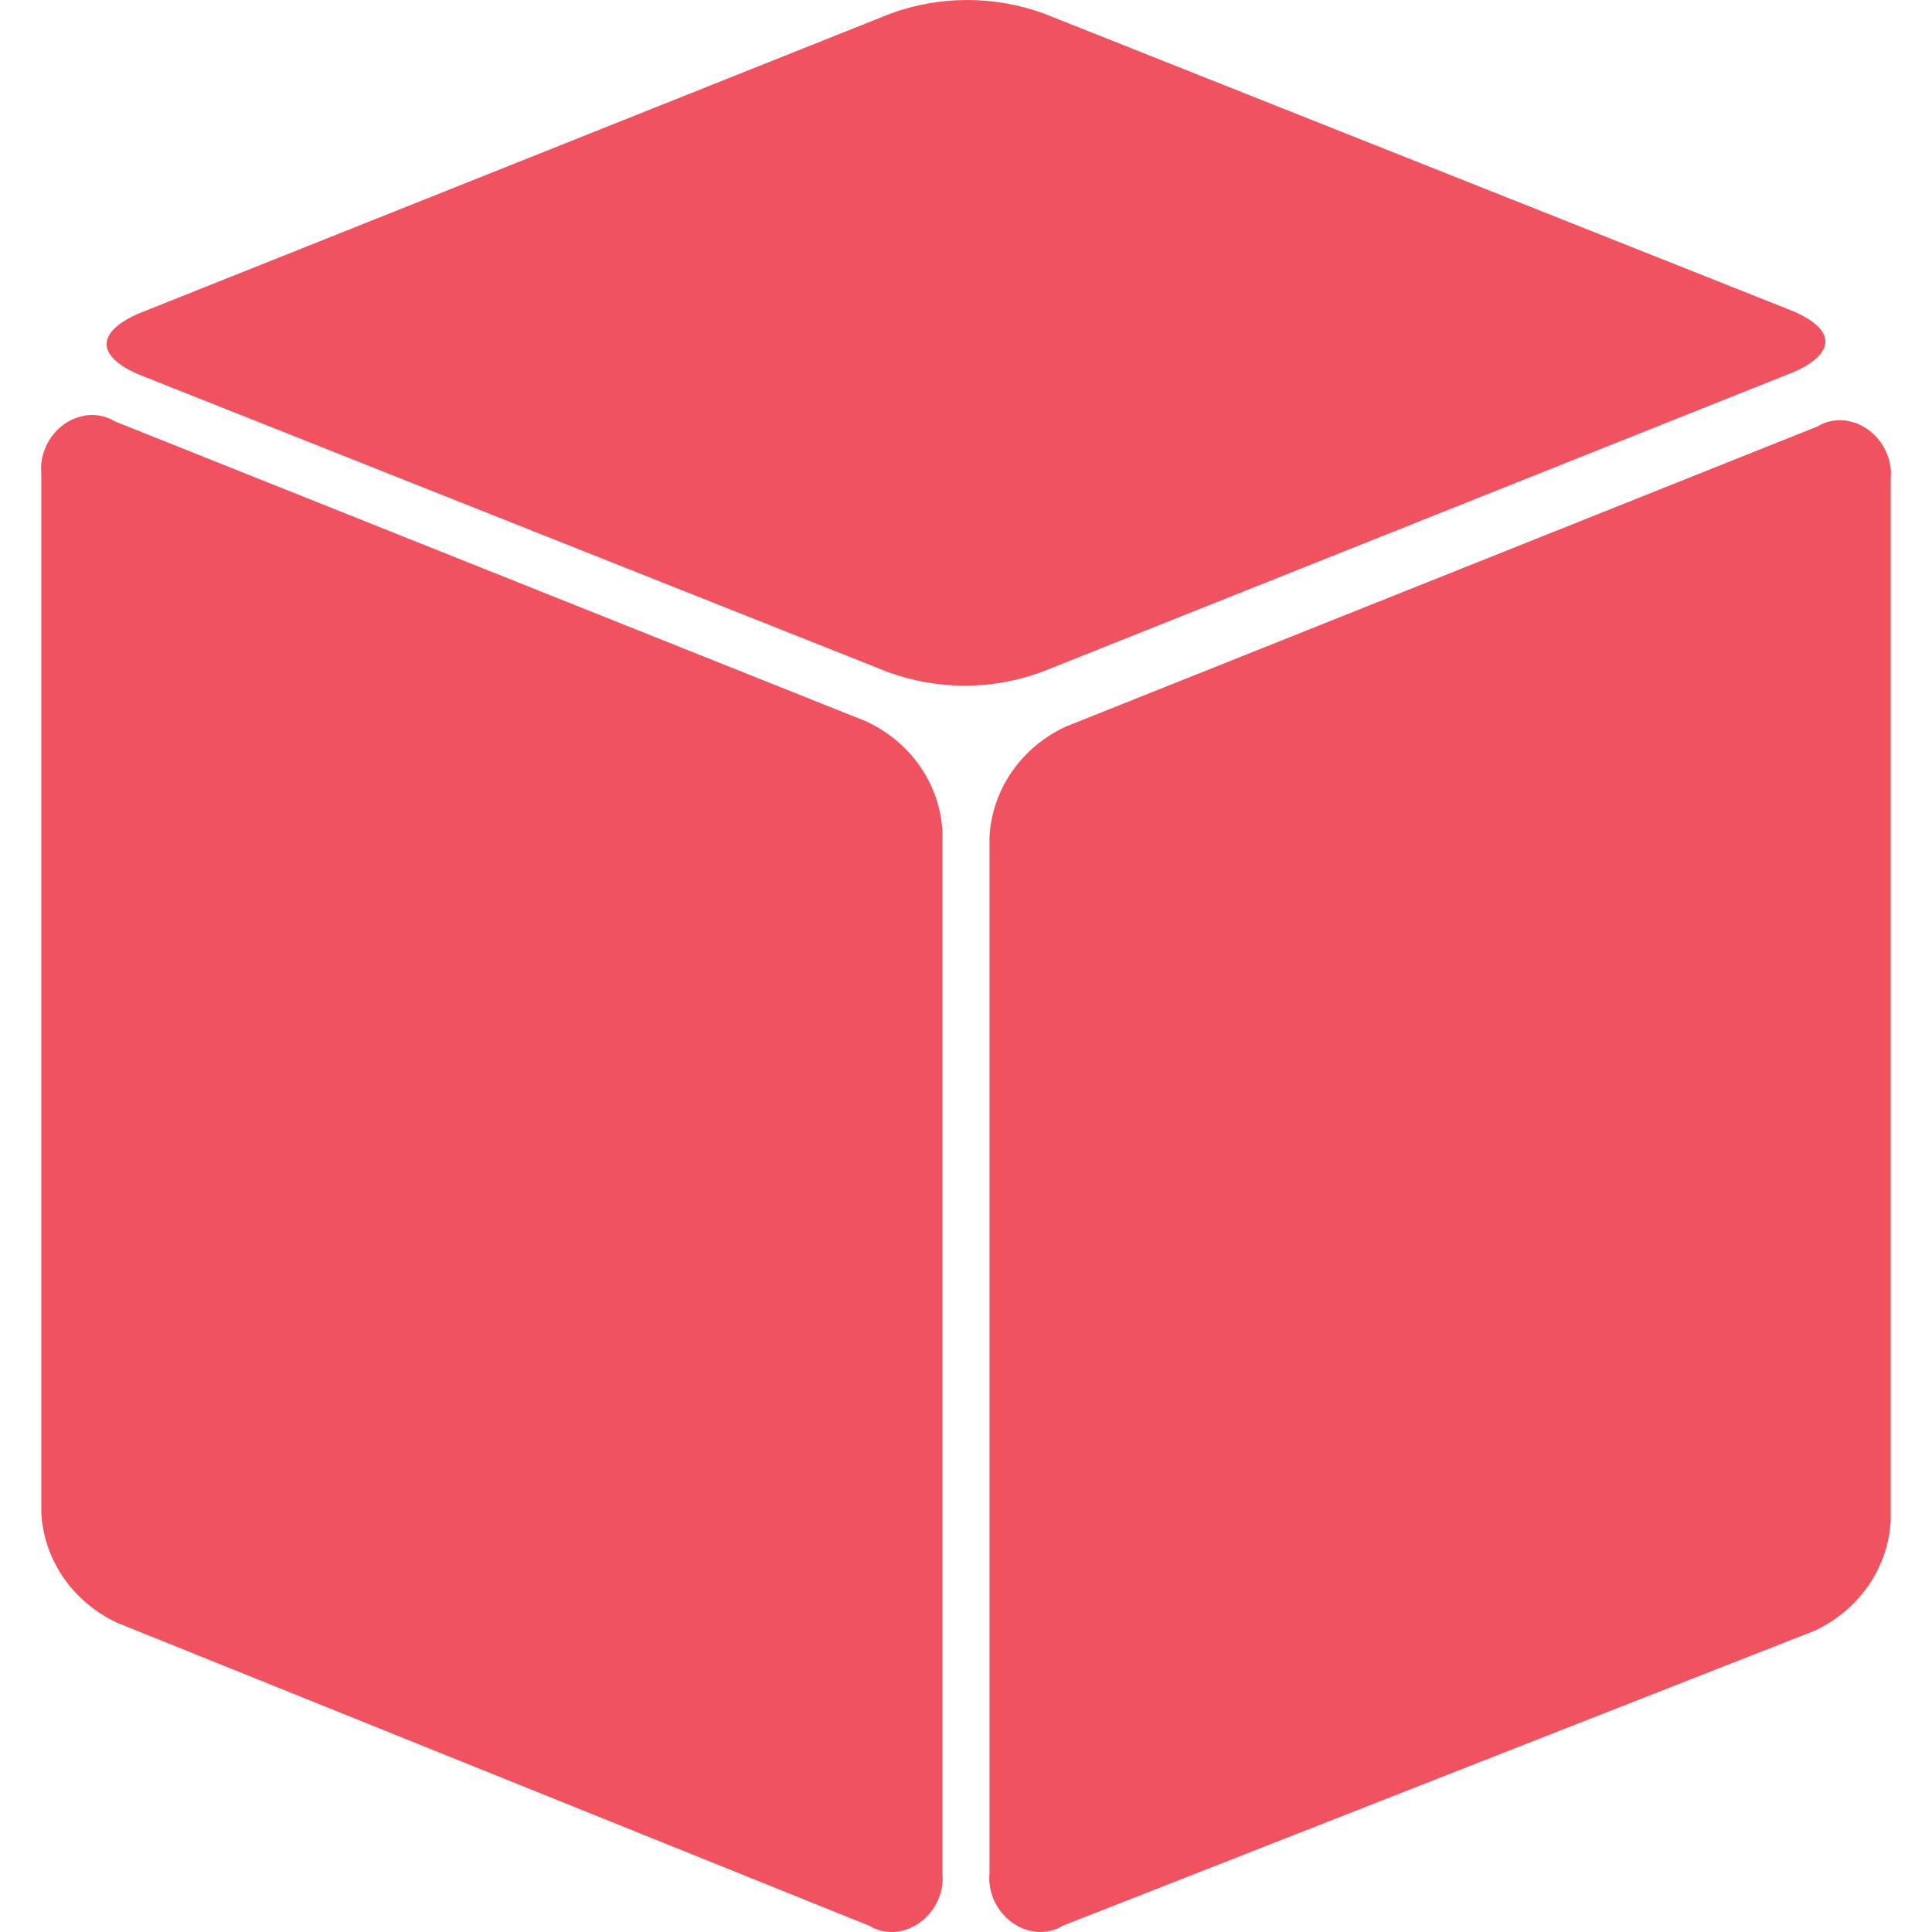 <?xml version="1.0" encoding="utf-8"?>
<!-- Generator: Adobe Illustrator 16.0.0, SVG Export Plug-In . SVG Version: 6.00 Build 0)  -->
<!DOCTYPE svg PUBLIC "-//W3C//DTD SVG 1.1//EN" "http://www.w3.org/Graphics/SVG/1.1/DTD/svg11.dtd">
<svg version="1.1" id="Layer_1" xmlns="http://www.w3.org/2000/svg" xmlns:xlink="http://www.w3.org/1999/xlink" x="0px" y="0px"
	 width="64px" height="64px" viewBox="0 0 64 64" enable-background="new 0 0 64 64" xml:space="preserve">
<path fill="#F0525F" d="M34.51,22.26c-1.647,0.606-3.457,0.606-5.105,0L4.57,12.395c-1.384-0.606-1.384-1.384,0-2l24.92-9.941
	c1.647-0.605,3.457-0.605,5.105,0L59.43,10.32c1.385,0.606,1.385,1.384,0,2L34.51,22.26z"/>
<path fill="#F0525F" d="M31.22,62.063c0.087,0.865-0.52,1.73-1.384,1.904c-0.346,0.088-0.78,0-1.038-0.173L3.878,53.756
	c-1.47-0.691-2.423-2.076-2.51-3.634V15.684c-0.087-0.865,0.52-1.73,1.384-1.904c0.346-0.087,0.78,0,1.038,0.173l24.92,9.95
	c1.47,0.692,2.423,2.077,2.51,3.634V62.063z"/>
<path fill="#F0525F" d="M32.779,62.063c-0.086,0.865,0.521,1.73,1.385,1.904c0.346,0.088,0.779,0,1.038-0.173l24.92-9.778
	c1.47-0.691,2.423-2.076,2.51-3.634V15.857c0.087-0.865-0.521-1.73-1.384-1.904c-0.346-0.087-0.78,0-1.038,0.173l-24.92,9.95
	c-1.47,0.692-2.423,2.077-2.511,3.634V62.063z"/>
</svg>
